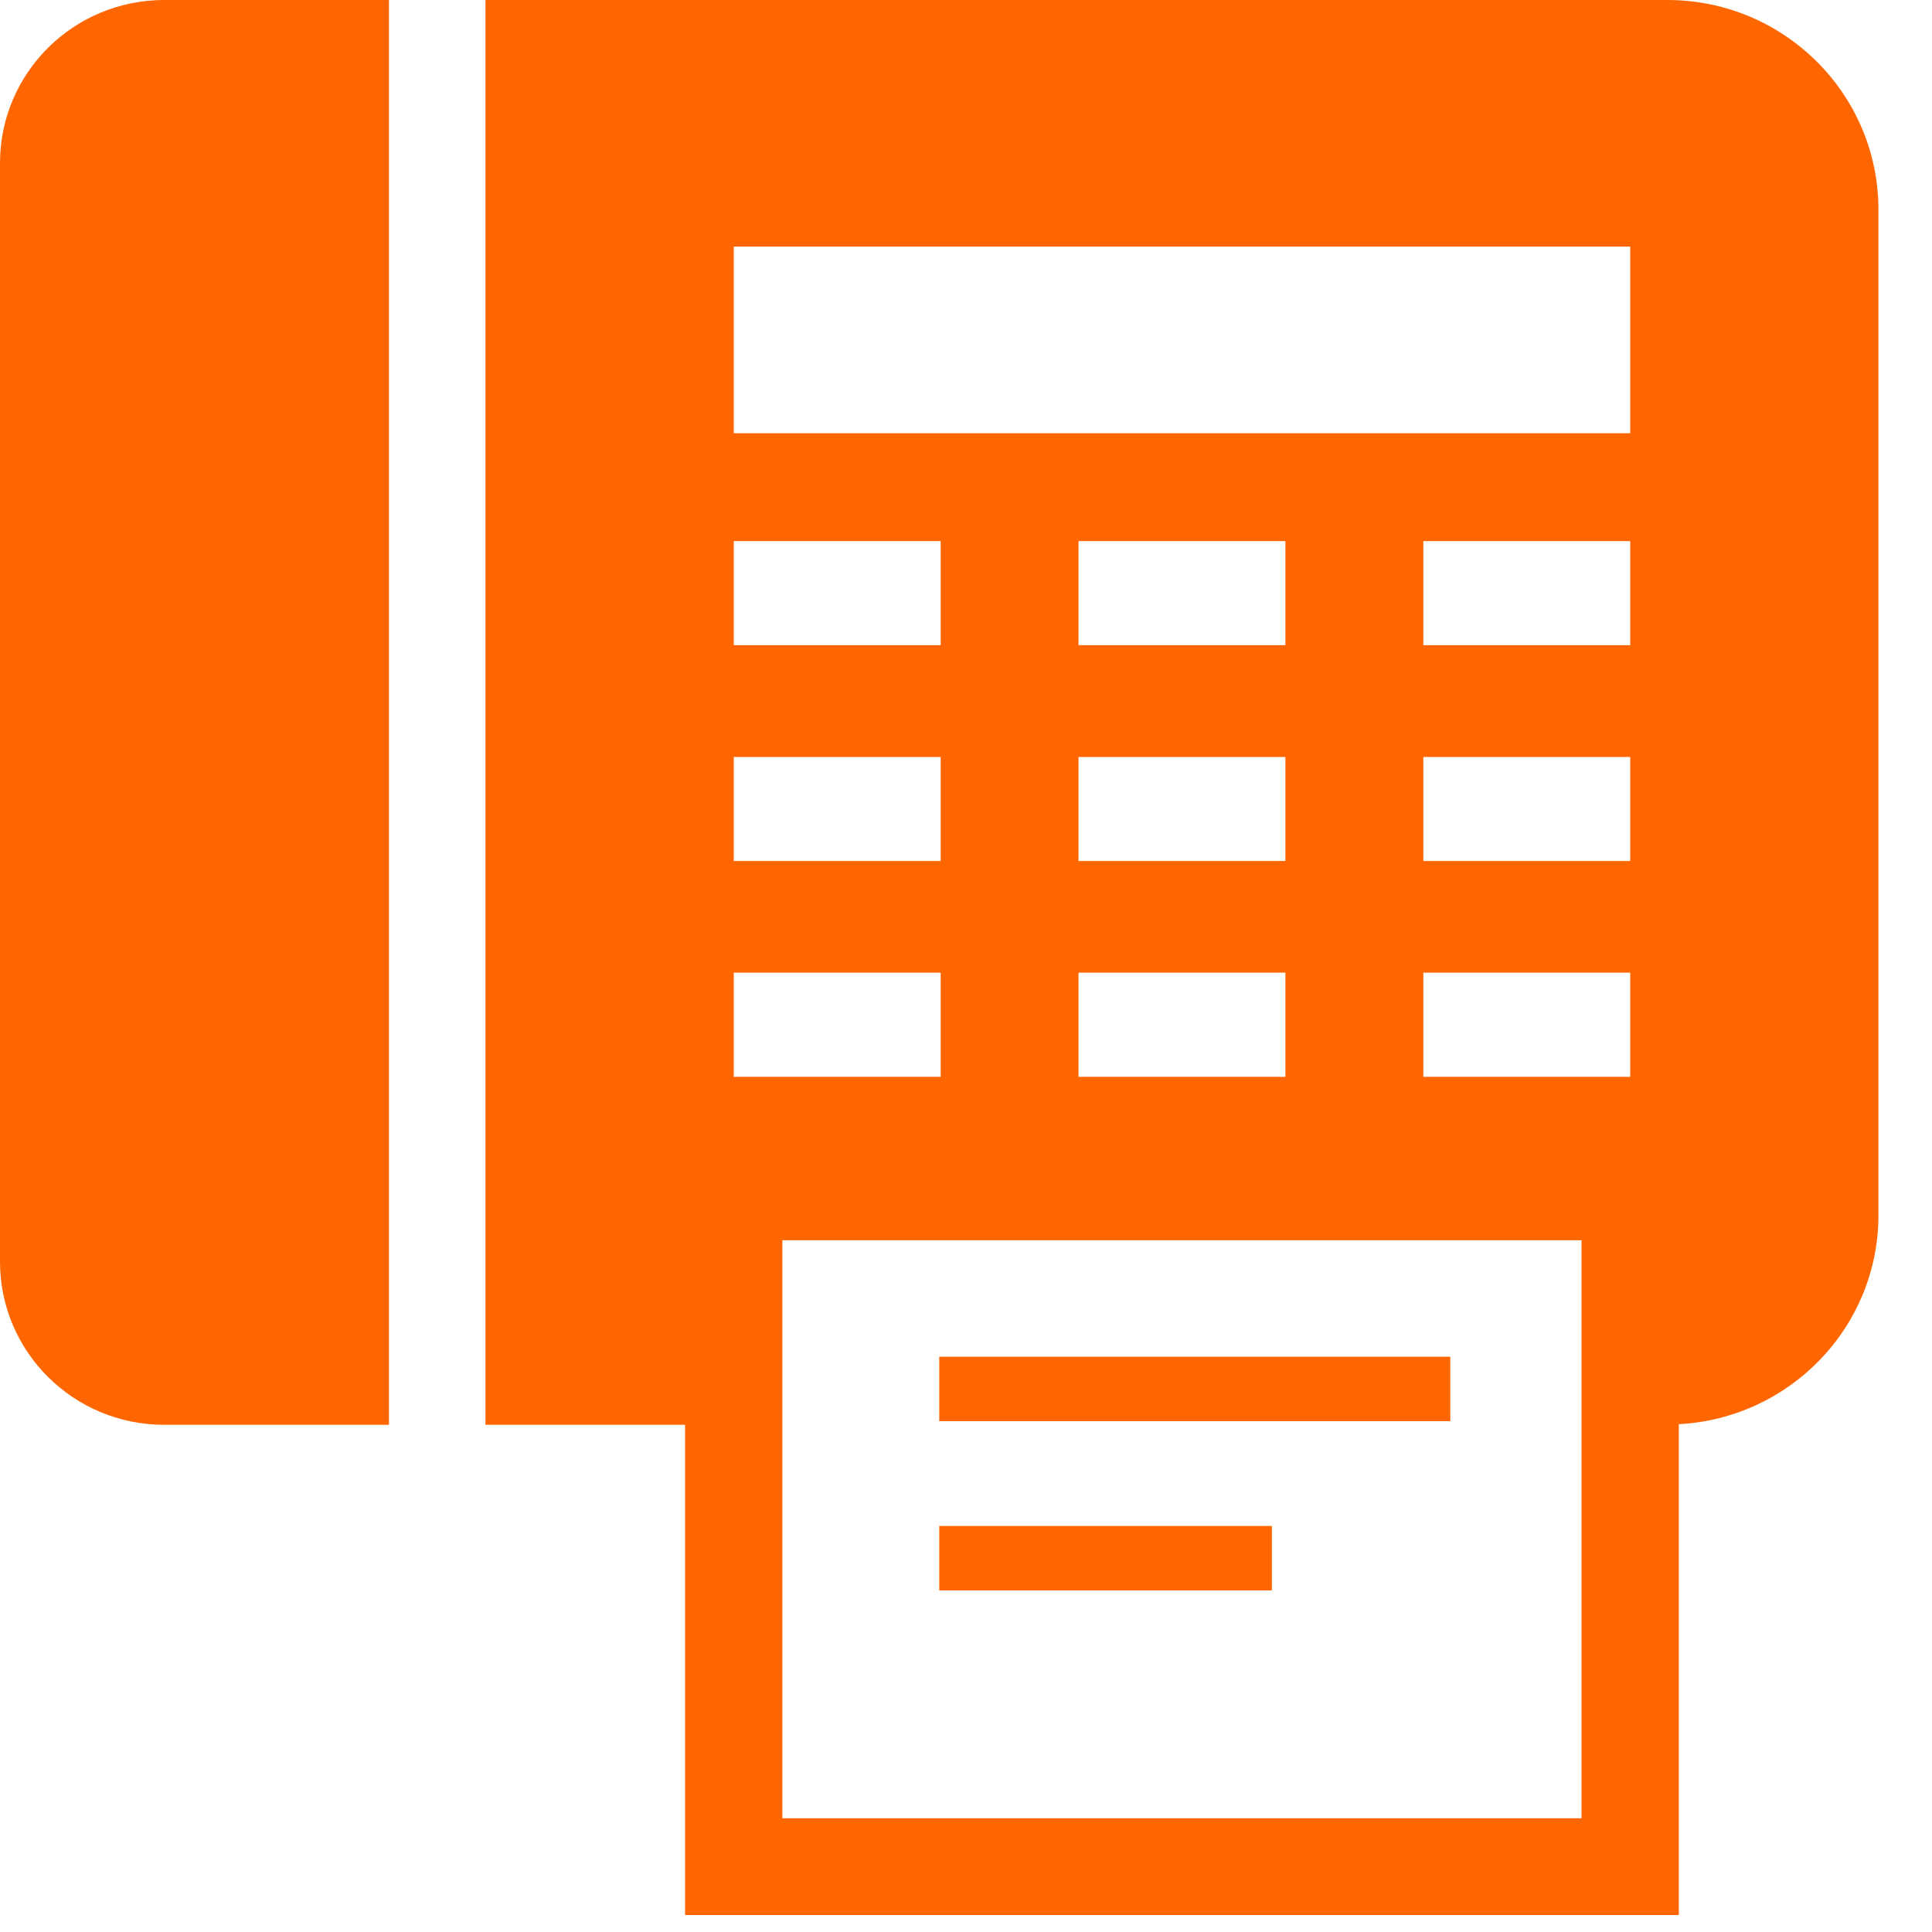 <?xml version="1.0" encoding="UTF-8"?>
<svg xmlns="http://www.w3.org/2000/svg" width="25" height="25" viewBox="0 0 25 25" fill="none">
  <path d="M0 2.111V16.326C0 17.492 0.951 18.437 2.125 18.437H5.033V0H2.125C0.951 0 0 0.944 0 2.111Z" fill="#FF6600"></path>
  <path d="M21.575 0H6.282V18.437H8.865V24.78H9.495H21.724V18.429C23.163 18.352 24.307 17.172 24.307 15.723V2.714C24.307 1.215 23.084 0 21.575 0ZM9.495 7.002H12.172V8.349H9.495V7.002ZM9.495 9.795H12.172V11.141H9.495V9.795ZM9.495 12.586H12.172V13.934H9.495V12.586ZM20.465 23.528H10.124V16.049H20.465V23.528ZM16.633 9.795V11.141H13.956V9.795H16.633ZM13.956 8.349V7.002H16.633V8.349H13.956ZM16.633 12.586V13.934H13.956V12.586H16.633ZM21.095 13.934H18.418V12.586H21.095V13.934ZM21.095 11.141H18.418V9.795H21.095V11.141ZM21.095 8.349H18.418V7.002H21.095V8.349ZM21.095 5.606H9.495V3.191H21.095V5.606Z" fill="#FF6600"></path>
  <path d="M18.767 17.556H12.154V18.39H18.767V17.556Z" fill="#FF6600"></path>
  <path d="M16.458 19.746H12.154V20.58H16.458V19.746Z" fill="#FF6600"></path>
</svg>
